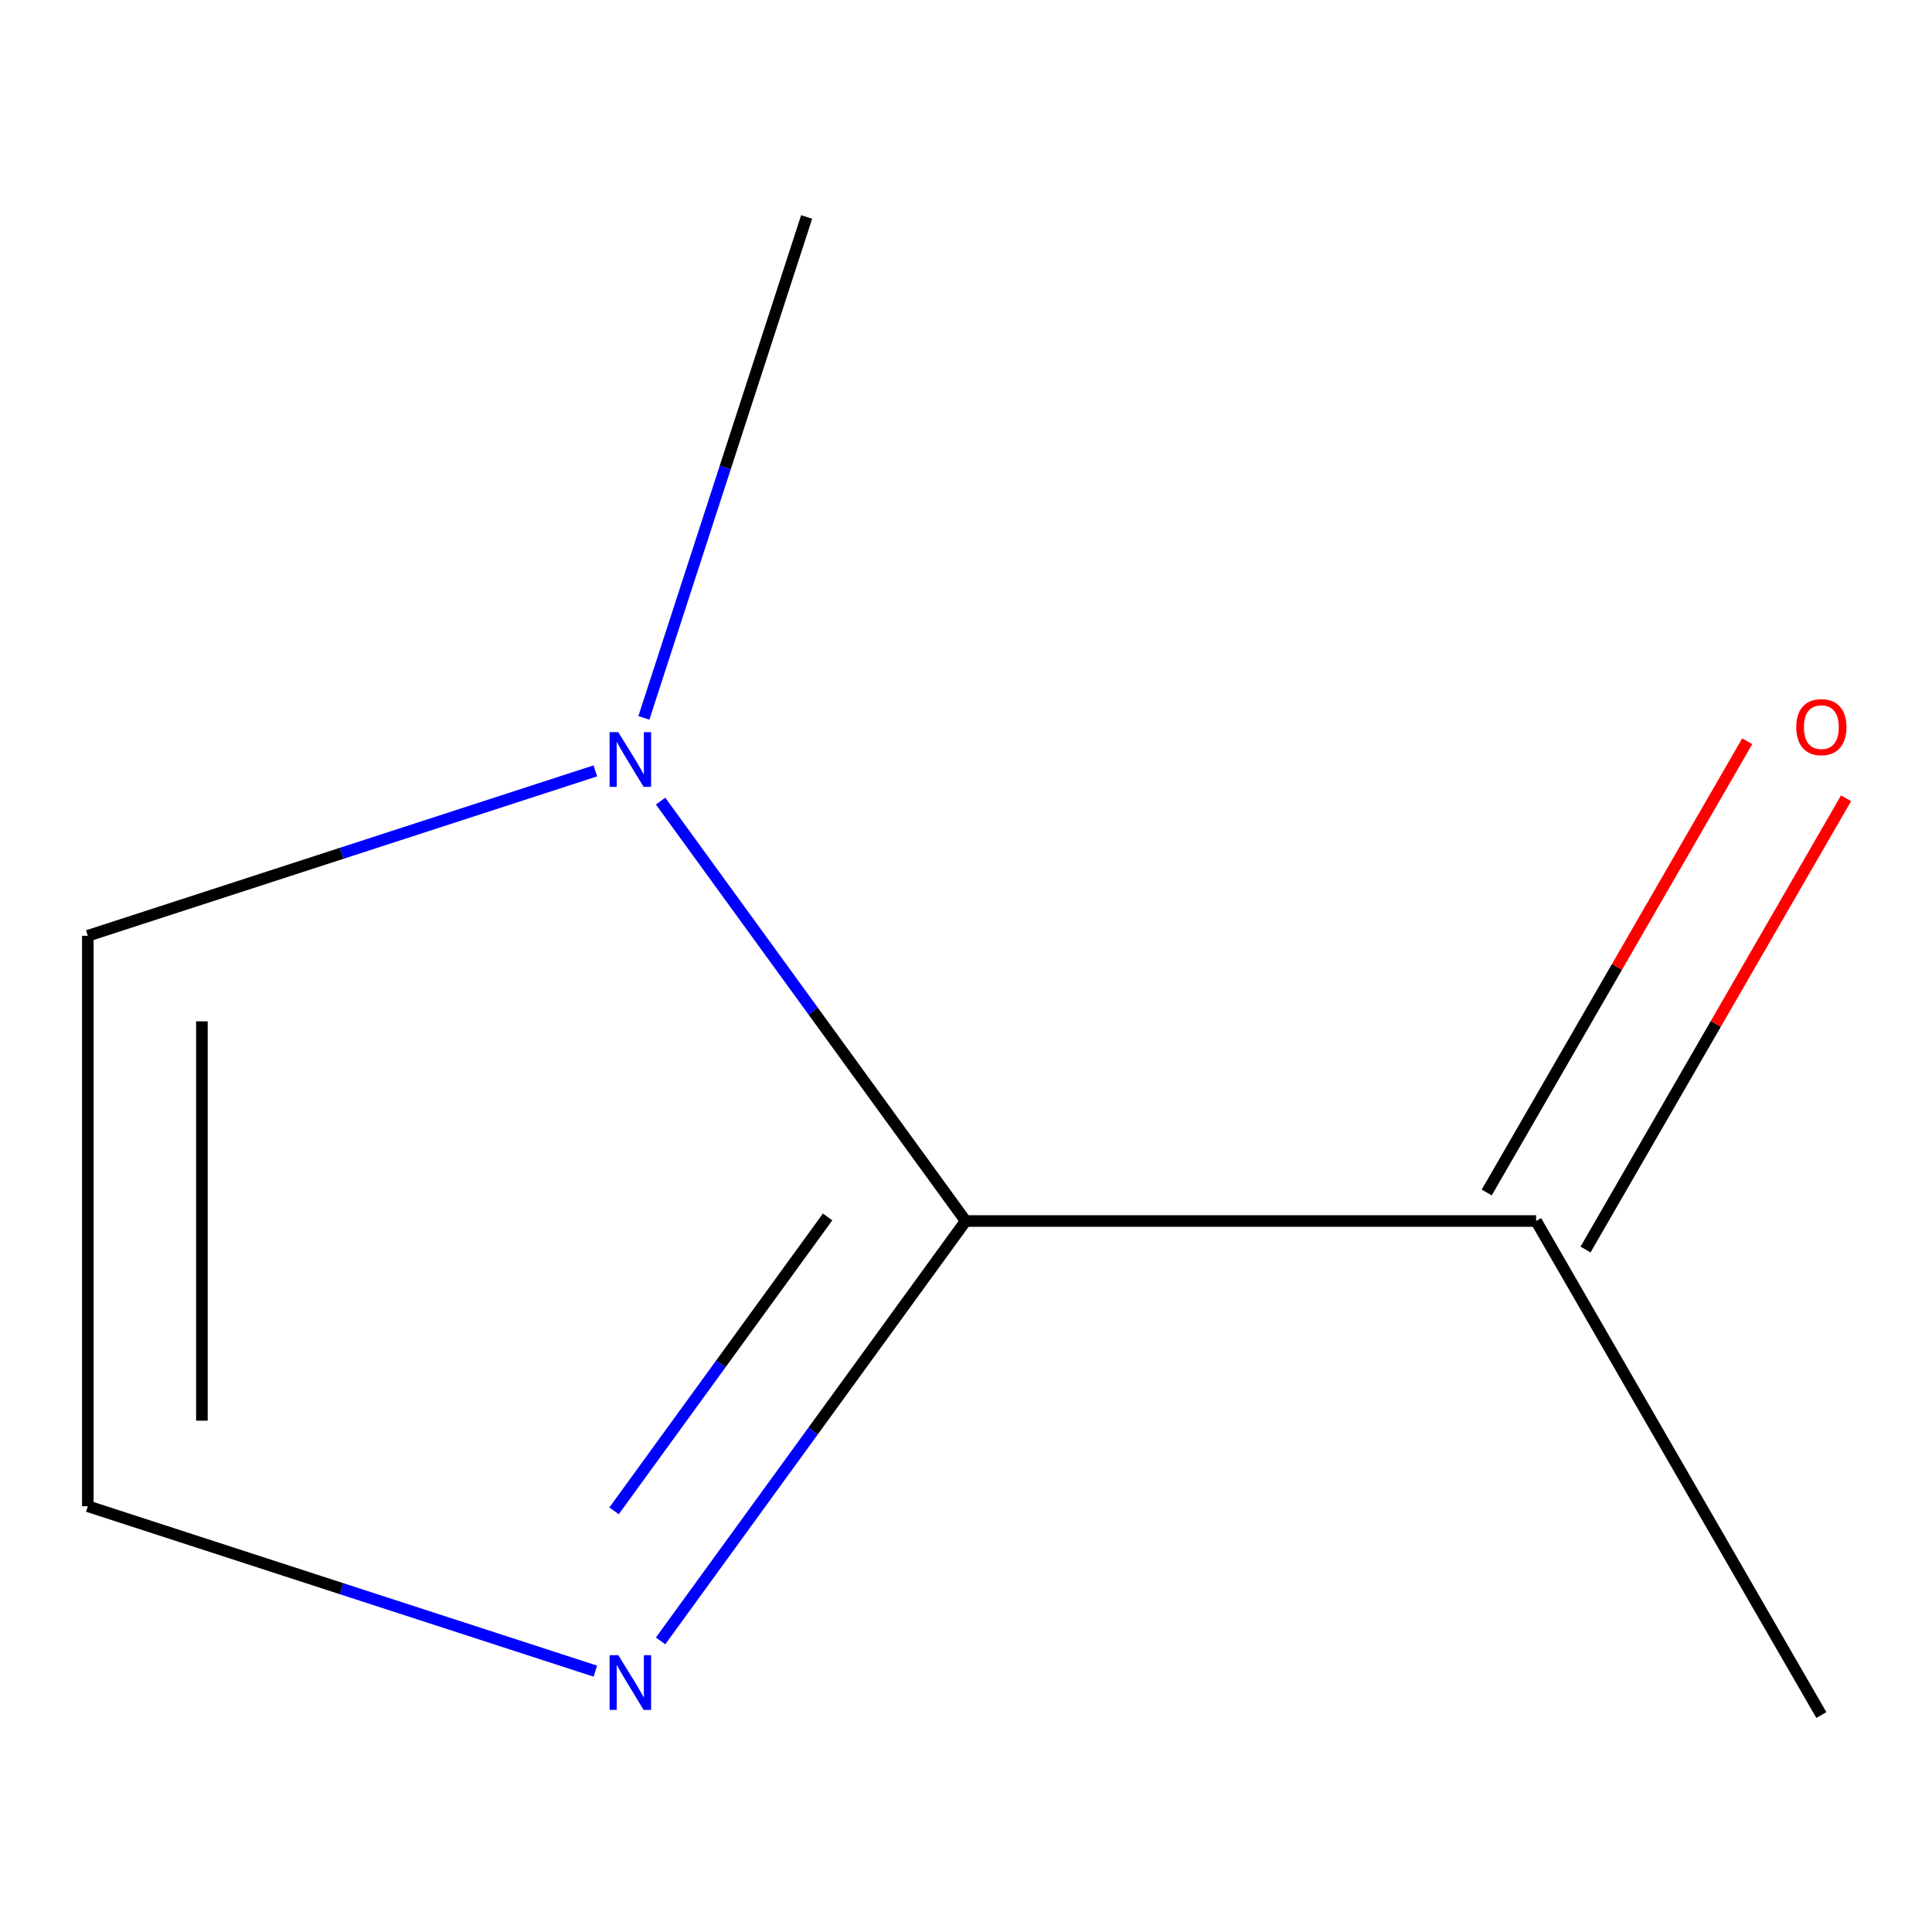 <?xml version='1.0' encoding='iso-8859-1'?>
<svg version='1.1' baseProfile='full'
              xmlns='http://www.w3.org/2000/svg'
                      xmlns:rdkit='http://www.rdkit.org/xml'
                      xmlns:xlink='http://www.w3.org/1999/xlink'
                  xml:space='preserve'
width='1000px' height='1000px' viewBox='0 0 1000 1000'>
<!-- END OF HEADER -->
<rect style='opacity:1.0;fill:#FFFFFF;stroke:none' width='1000' height='1000' x='0' y='0'> </rect>
<path class='bond-0' d='M 499.826,631.992 L 420.874,523.324' style='fill:none;fill-rule:evenodd;stroke:#000000;stroke-width:6px;stroke-linecap:butt;stroke-linejoin:miter;stroke-opacity:1' />
<path class='bond-0' d='M 420.874,523.324 L 341.923,414.657' style='fill:none;fill-rule:evenodd;stroke:#0000FF;stroke-width:6px;stroke-linecap:butt;stroke-linejoin:miter;stroke-opacity:1' />
<path class='bond-1' d='M 499.826,631.992 L 420.874,740.66' style='fill:none;fill-rule:evenodd;stroke:#000000;stroke-width:6px;stroke-linecap:butt;stroke-linejoin:miter;stroke-opacity:1' />
<path class='bond-1' d='M 420.874,740.66 L 341.923,849.328' style='fill:none;fill-rule:evenodd;stroke:#0000FF;stroke-width:6px;stroke-linecap:butt;stroke-linejoin:miter;stroke-opacity:1' />
<path class='bond-1' d='M 428.365,629.882 L 373.099,705.949' style='fill:none;fill-rule:evenodd;stroke:#000000;stroke-width:6px;stroke-linecap:butt;stroke-linejoin:miter;stroke-opacity:1' />
<path class='bond-1' d='M 373.099,705.949 L 317.833,782.017' style='fill:none;fill-rule:evenodd;stroke:#0000FF;stroke-width:6px;stroke-linecap:butt;stroke-linejoin:miter;stroke-opacity:1' />
<path class='bond-3' d='M 499.826,631.992 L 795.095,631.992' style='fill:none;fill-rule:evenodd;stroke:#000000;stroke-width:6px;stroke-linecap:butt;stroke-linejoin:miter;stroke-opacity:1' />
<path class='bond-4' d='M 308.15,399.003 L 176.802,441.68' style='fill:none;fill-rule:evenodd;stroke:#0000FF;stroke-width:6px;stroke-linecap:butt;stroke-linejoin:miter;stroke-opacity:1' />
<path class='bond-4' d='M 176.802,441.68 L 45.455,484.358' style='fill:none;fill-rule:evenodd;stroke:#000000;stroke-width:6px;stroke-linecap:butt;stroke-linejoin:miter;stroke-opacity:1' />
<path class='bond-6' d='M 333.271,371.573 L 375.393,241.935' style='fill:none;fill-rule:evenodd;stroke:#0000FF;stroke-width:6px;stroke-linecap:butt;stroke-linejoin:miter;stroke-opacity:1' />
<path class='bond-6' d='M 375.393,241.935 L 417.515,112.298' style='fill:none;fill-rule:evenodd;stroke:#000000;stroke-width:6px;stroke-linecap:butt;stroke-linejoin:miter;stroke-opacity:1' />
<path class='bond-2' d='M 308.15,864.981 L 176.802,822.304' style='fill:none;fill-rule:evenodd;stroke:#0000FF;stroke-width:6px;stroke-linecap:butt;stroke-linejoin:miter;stroke-opacity:1' />
<path class='bond-2' d='M 176.802,822.304 L 45.455,779.627' style='fill:none;fill-rule:evenodd;stroke:#000000;stroke-width:6px;stroke-linecap:butt;stroke-linejoin:miter;stroke-opacity:1' />
<path class='bond-8' d='M 45.455,779.627 L 45.455,484.358' style='fill:none;fill-rule:evenodd;stroke:#000000;stroke-width:6px;stroke-linecap:butt;stroke-linejoin:miter;stroke-opacity:1' />
<path class='bond-8' d='M 104.508,735.336 L 104.508,528.648' style='fill:none;fill-rule:evenodd;stroke:#000000;stroke-width:6px;stroke-linecap:butt;stroke-linejoin:miter;stroke-opacity:1' />
<path class='bond-5' d='M 820.666,646.756 L 888.091,529.971' style='fill:none;fill-rule:evenodd;stroke:#000000;stroke-width:6px;stroke-linecap:butt;stroke-linejoin:miter;stroke-opacity:1' />
<path class='bond-5' d='M 888.091,529.971 L 955.517,413.187' style='fill:none;fill-rule:evenodd;stroke:#FF0000;stroke-width:6px;stroke-linecap:butt;stroke-linejoin:miter;stroke-opacity:1' />
<path class='bond-5' d='M 769.524,617.229 L 836.949,500.445' style='fill:none;fill-rule:evenodd;stroke:#000000;stroke-width:6px;stroke-linecap:butt;stroke-linejoin:miter;stroke-opacity:1' />
<path class='bond-5' d='M 836.949,500.445 L 904.375,383.66' style='fill:none;fill-rule:evenodd;stroke:#FF0000;stroke-width:6px;stroke-linecap:butt;stroke-linejoin:miter;stroke-opacity:1' />
<path class='bond-7' d='M 795.095,631.992 L 942.729,887.702' style='fill:none;fill-rule:evenodd;stroke:#000000;stroke-width:6px;stroke-linecap:butt;stroke-linejoin:miter;stroke-opacity:1' />
<path  class='atom-1' d='M 320.012 378.955
L 329.292 393.955
Q 330.212 395.435, 331.692 398.115
Q 333.172 400.795, 333.252 400.955
L 333.252 378.955
L 337.012 378.955
L 337.012 407.275
L 333.132 407.275
L 323.172 390.875
Q 322.012 388.955, 320.772 386.755
Q 319.572 384.555, 319.212 383.875
L 319.212 407.275
L 315.532 407.275
L 315.532 378.955
L 320.012 378.955
' fill='#0000FF'/>
<path  class='atom-2' d='M 320.012 856.71
L 329.292 871.71
Q 330.212 873.19, 331.692 875.87
Q 333.172 878.55, 333.252 878.71
L 333.252 856.71
L 337.012 856.71
L 337.012 885.03
L 333.132 885.03
L 323.172 868.63
Q 322.012 866.71, 320.772 864.51
Q 319.572 862.31, 319.212 861.63
L 319.212 885.03
L 315.532 885.03
L 315.532 856.71
L 320.012 856.71
' fill='#0000FF'/>
<path  class='atom-6' d='M 929.729 376.362
Q 929.729 369.562, 933.089 365.762
Q 936.449 361.962, 942.729 361.962
Q 949.009 361.962, 952.369 365.762
Q 955.729 369.562, 955.729 376.362
Q 955.729 383.242, 952.329 387.162
Q 948.929 391.042, 942.729 391.042
Q 936.489 391.042, 933.089 387.162
Q 929.729 383.282, 929.729 376.362
M 942.729 387.842
Q 947.049 387.842, 949.369 384.962
Q 951.729 382.042, 951.729 376.362
Q 951.729 370.802, 949.369 368.002
Q 947.049 365.162, 942.729 365.162
Q 938.409 365.162, 936.049 367.962
Q 933.729 370.762, 933.729 376.362
Q 933.729 382.082, 936.049 384.962
Q 938.409 387.842, 942.729 387.842
' fill='#FF0000'/>
</svg>
